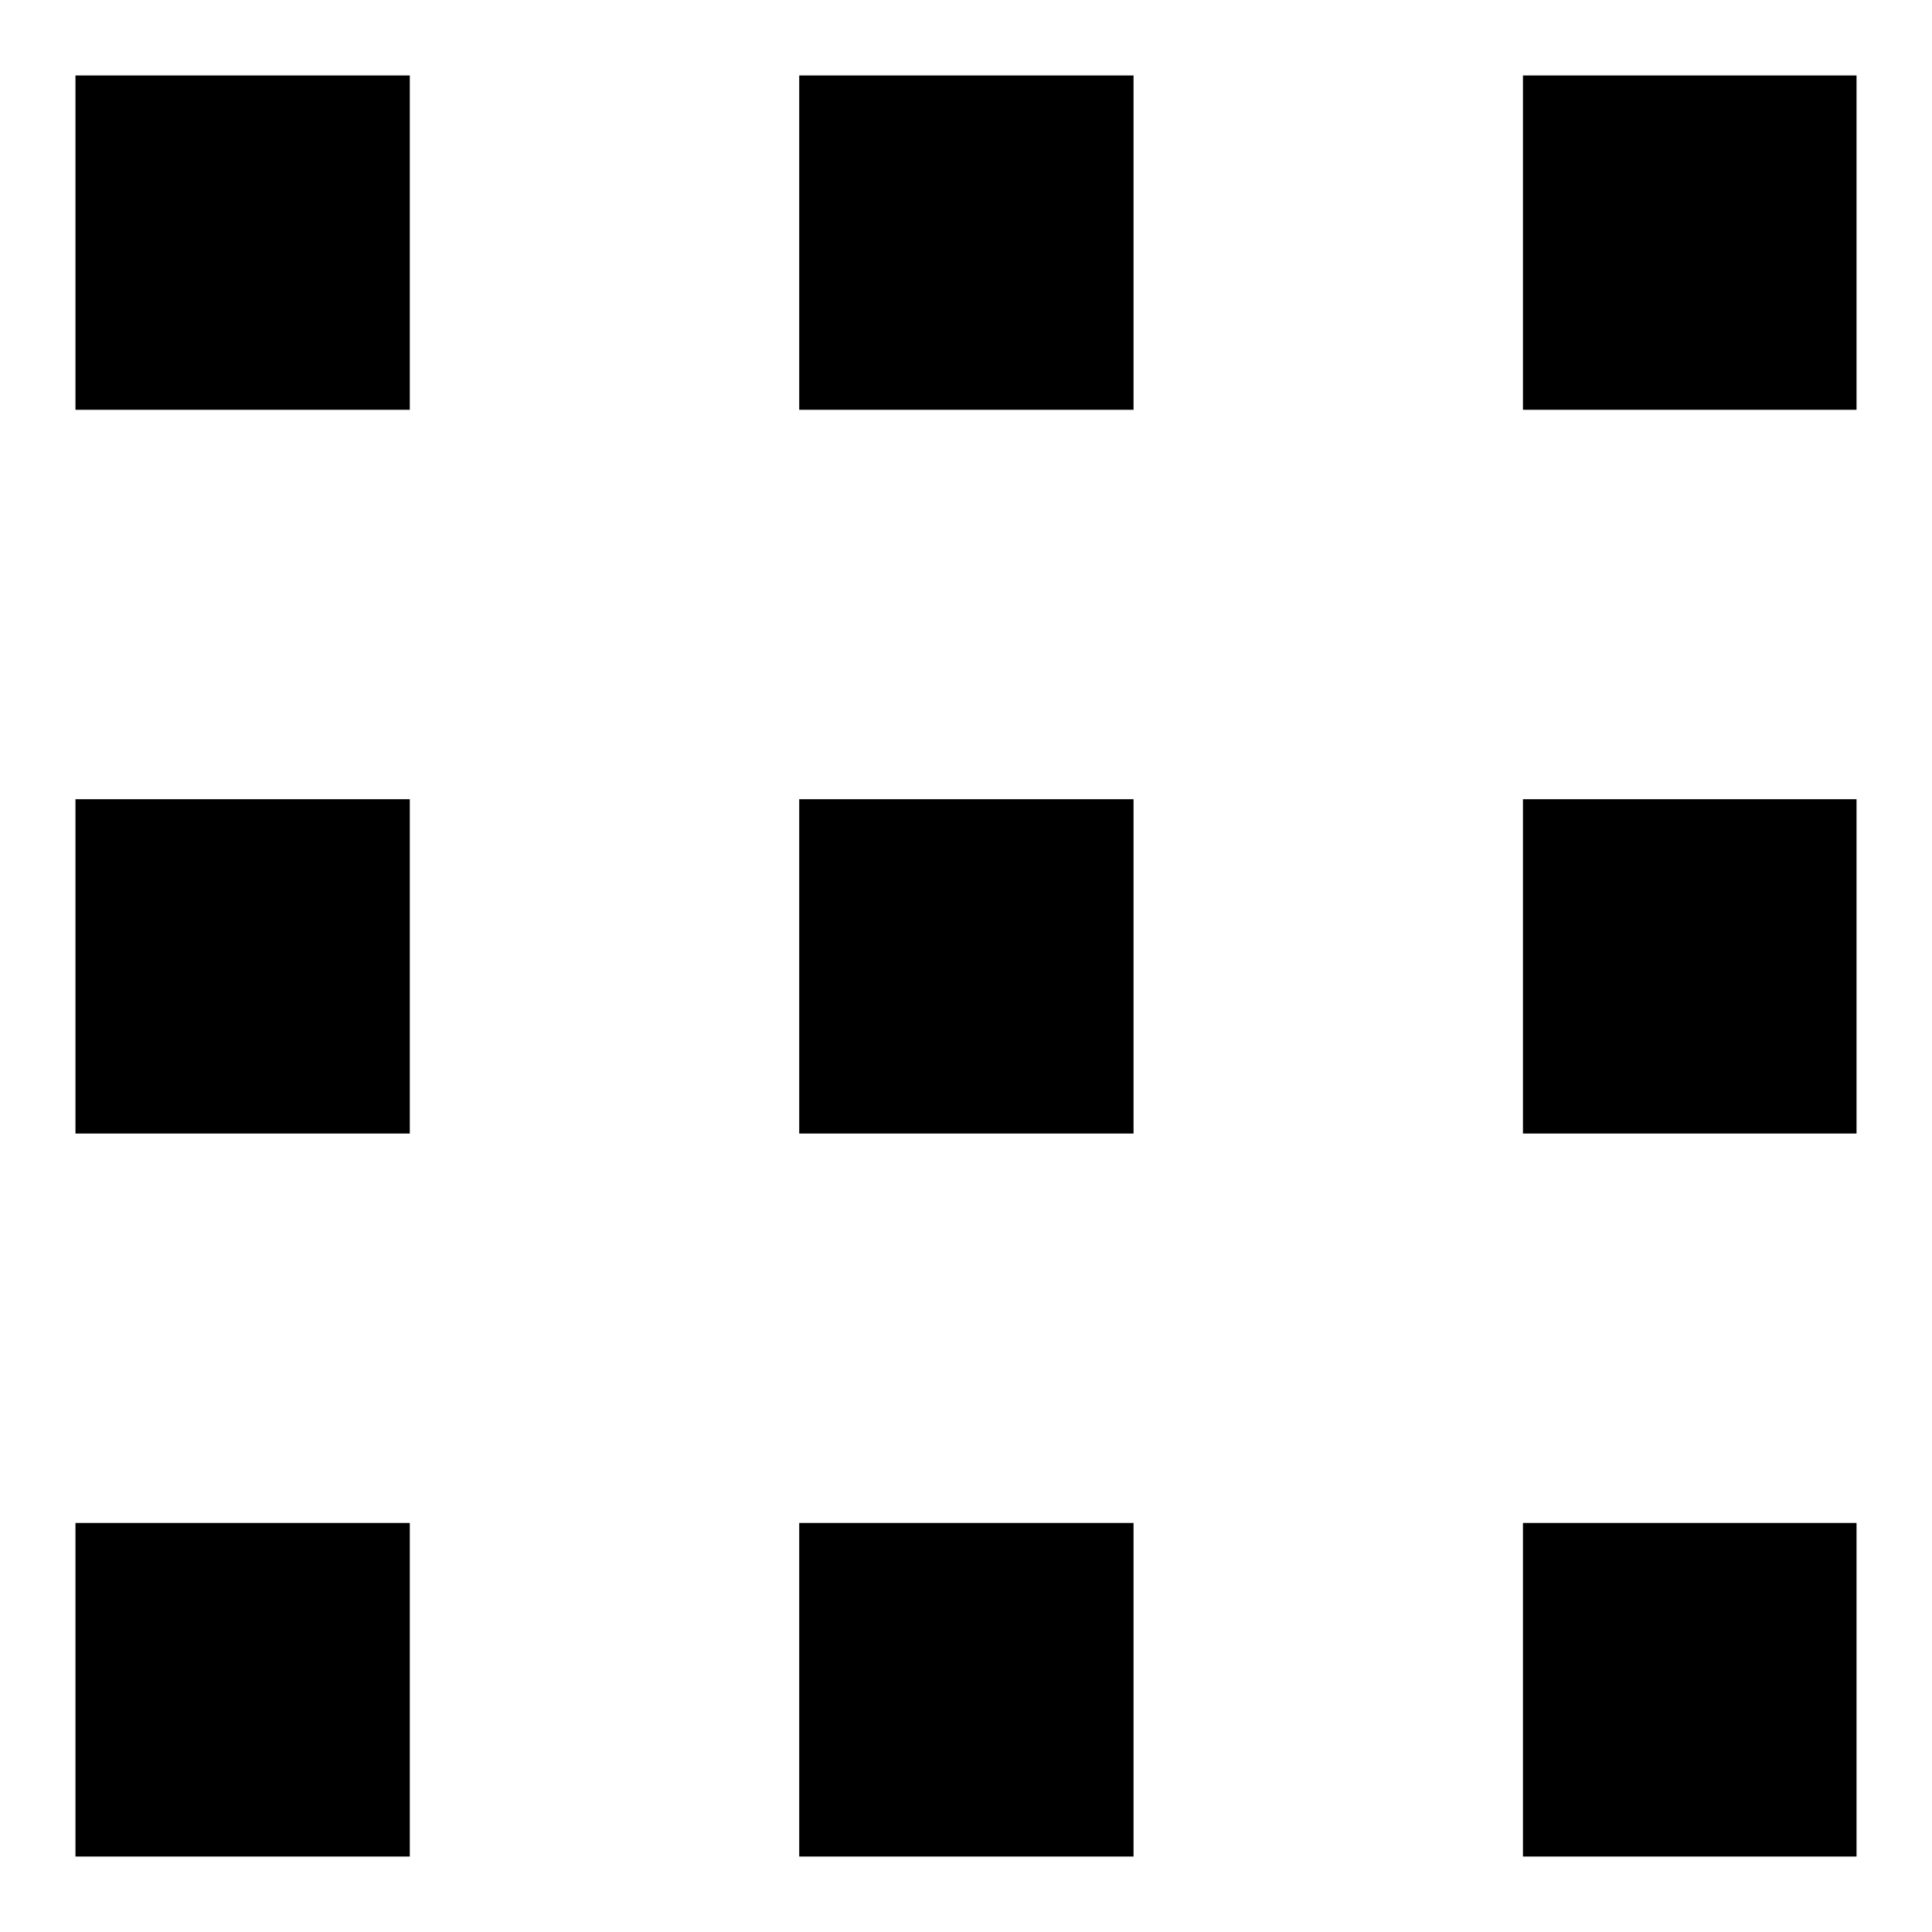 <?xml version="1.0" encoding="utf-8"?>
<!-- Svg Vector Icons : http://www.onlinewebfonts.com/icon -->
<!DOCTYPE svg PUBLIC "-//W3C//DTD SVG 1.1//EN" "http://www.w3.org/Graphics/SVG/1.1/DTD/svg11.dtd">
<svg version="1.1" xmlns="http://www.w3.org/2000/svg" xmlns:xlink="http://www.w3.org/1999/xlink" x="0px" y="0px" viewBox="0 0 256 256" enable-background="new 0 0 256 256" xml:space="preserve">
<g><g><path fill="#000000" d="M10,10h44.3v44.3H10V10z"/><path fill="#000000" d="M201.8,10H246v44.3h-44.2V10z"/><path fill="#000000" d="M105.9,10h44.3v44.3h-44.3V10z"/><path fill="#000000" d="M105.9,105.9h44.3v44.3h-44.3V105.9z"/><path fill="#000000" d="M201.8,105.9H246v44.3h-44.2V105.9z"/><path fill="#000000" d="M10,105.9h44.3v44.3H10V105.9z"/><path fill="#000000" d="M105.9,201.8h44.3V246h-44.3V201.8z"/><path fill="#000000" d="M201.8,201.8H246V246h-44.2V201.8z"/><path fill="#000000" d="M10,201.8h44.3V246H10V201.8z"/></g></g>
</svg>
